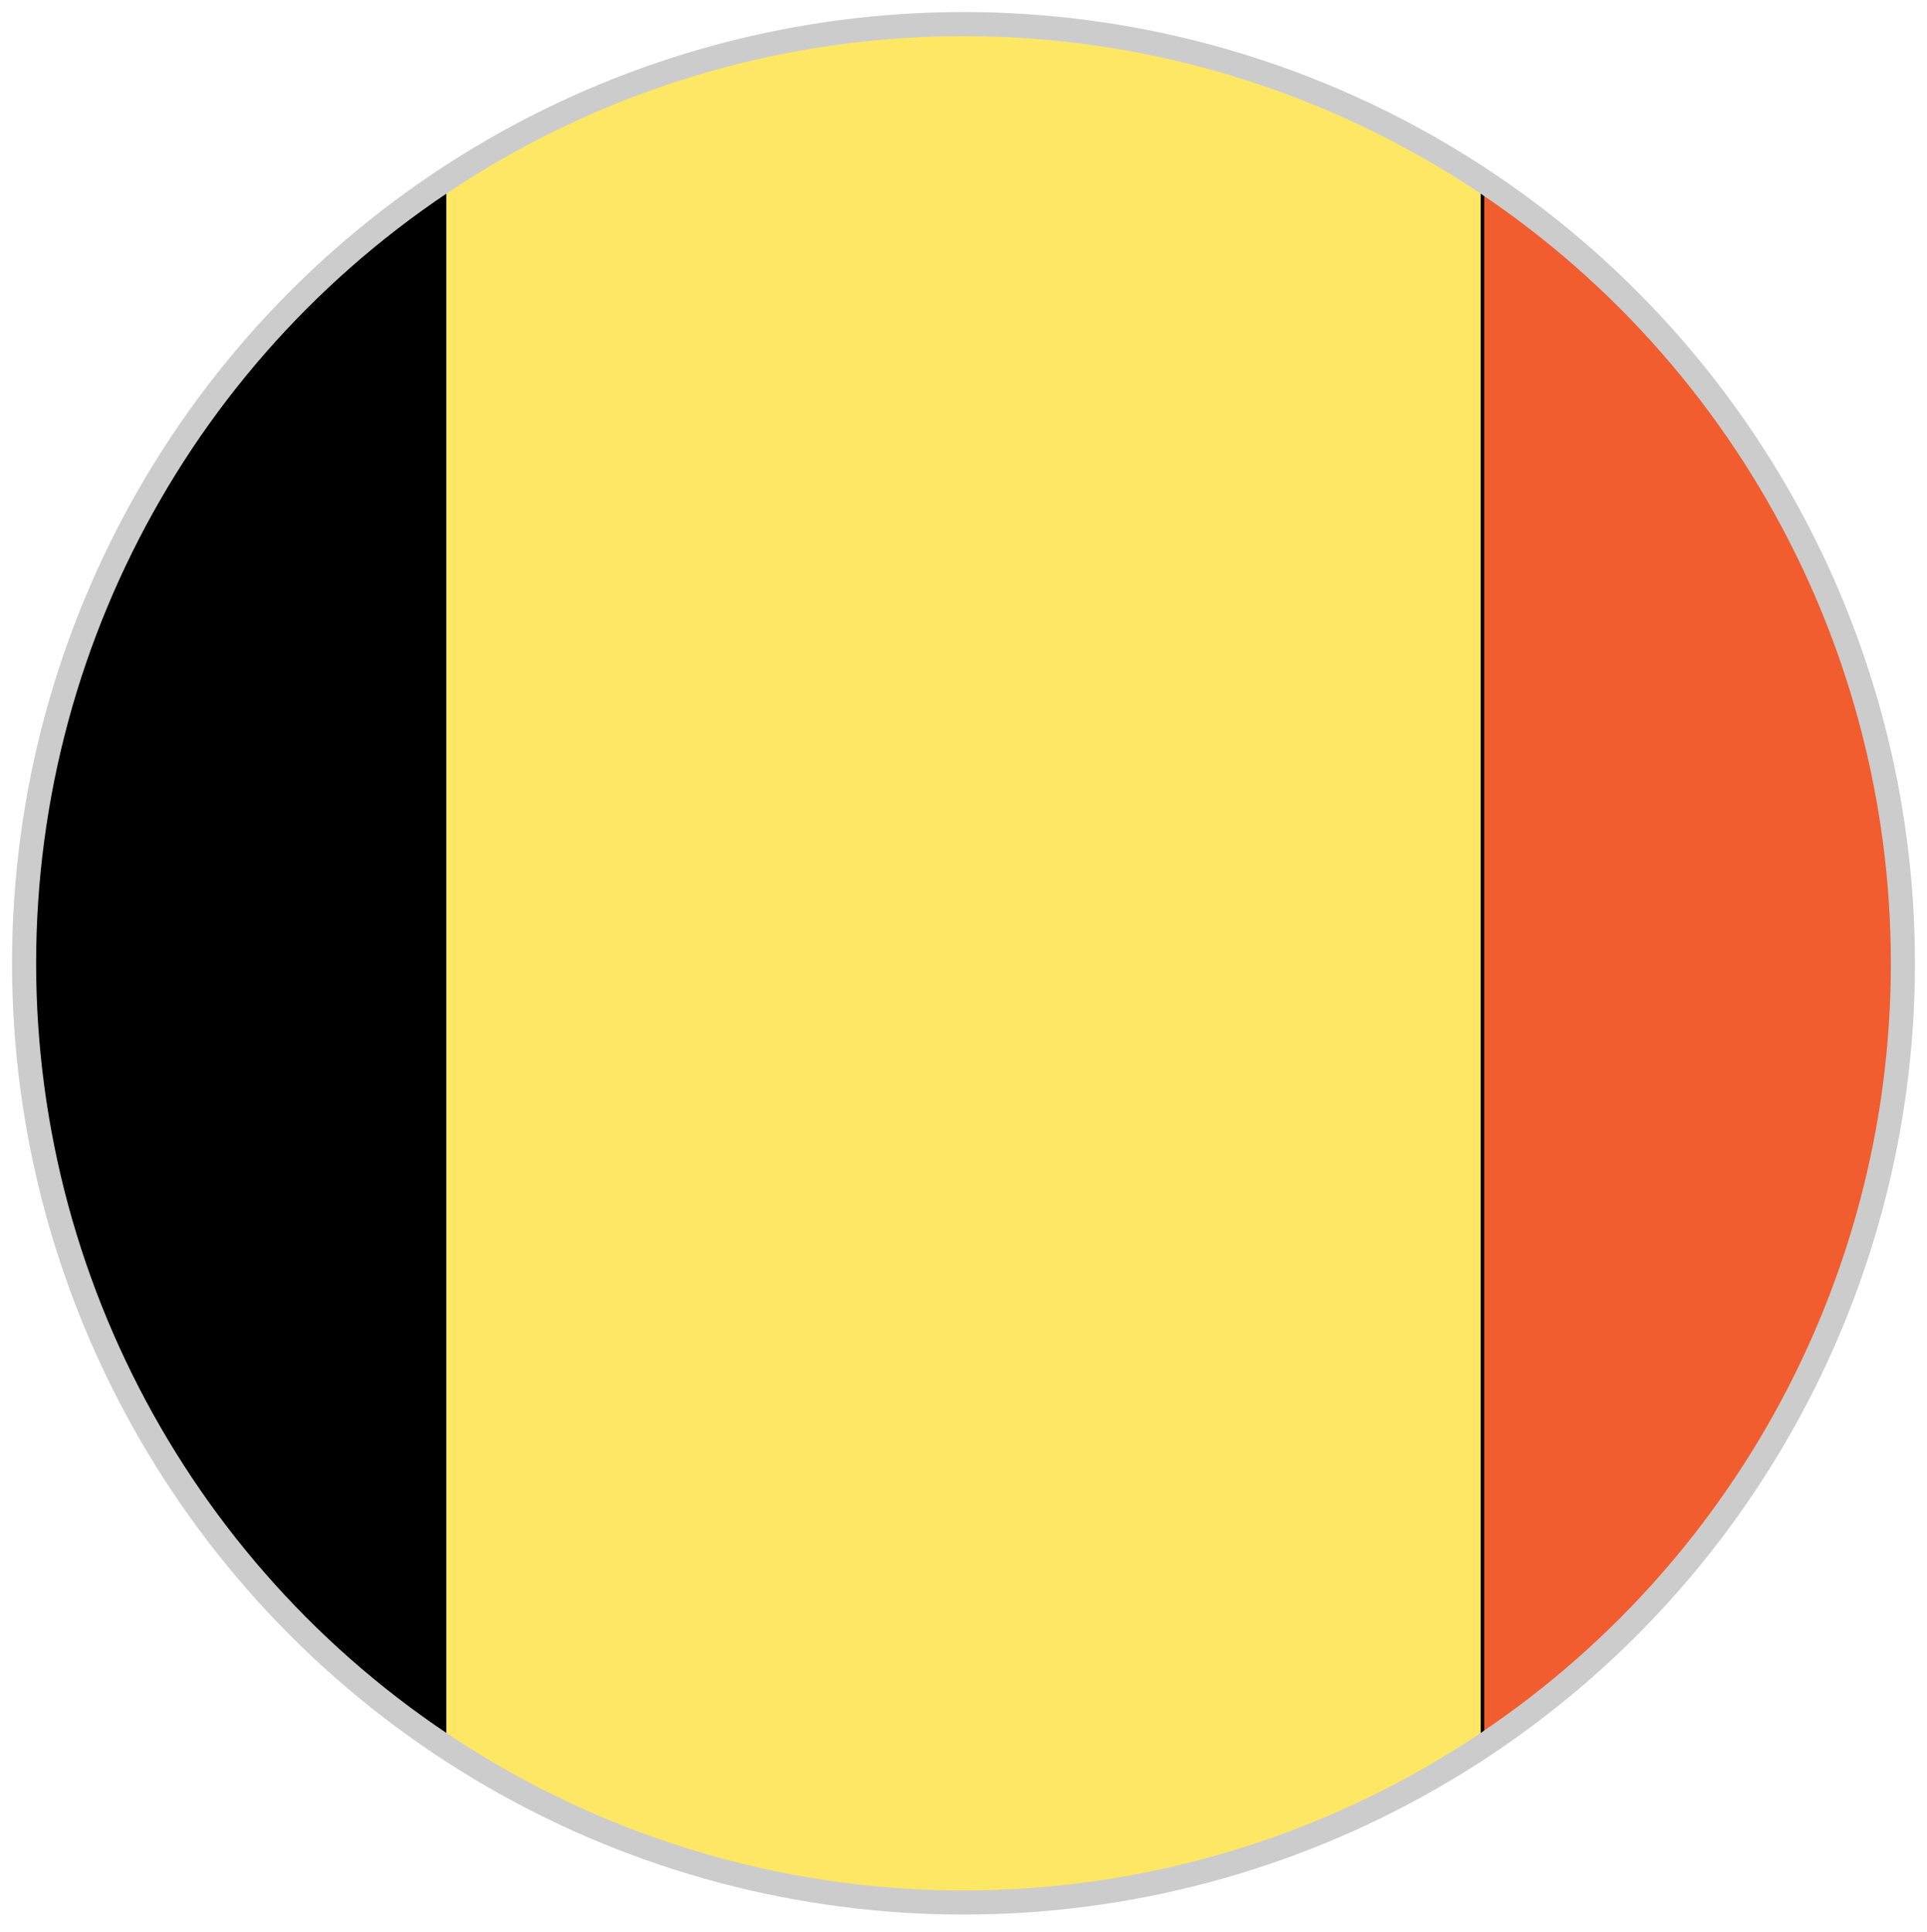 <svg id="Layer_1" data-name="Layer 1" xmlns="http://www.w3.org/2000/svg" xmlns:xlink="http://www.w3.org/1999/xlink" width="40" height="40.11" viewBox="0 0 40 40.11"><defs><style>.cls-1,.cls-4{fill:none;}.cls-1{stroke:#ccc;stroke-miterlimit:10;stroke-width:0.5px;}.cls-2{clip-path:url(#clip-path);}.cls-3{fill:#f15d2f;}.cls-4{stroke:#000;stroke-width:0.07px;}.cls-5{fill:#ffe766;}</style><clipPath id="clip-path"><circle class="cls-1" cx="20" cy="20" r="19.5"/></clipPath></defs><title>belgium_flag</title><g class="cls-2"><polygon class="cls-3" points="30.77 39.44 30.77 0.67 52.3 0.67 52.3 39.44 30.77 39.44 30.77 39.44"/><polygon class="cls-4" points="30.77 39.44 30.77 0.67 52.3 0.67 52.3 39.44 30.77 39.44 30.77 39.44"/><polygon points="-12.3 39.44 -12.3 0.67 9.23 0.67 9.23 39.44 -12.3 39.44 -12.3 39.44"/><polygon class="cls-4" points="-12.3 39.44 -12.3 0.67 9.23 0.67 9.23 39.44 -12.3 39.44 -12.3 39.44"/><polygon class="cls-5" points="9.23 39.44 9.23 0.67 30.77 0.67 30.77 39.44 9.23 39.44 9.23 39.44"/><polygon class="cls-4" points="9.23 39.44 9.23 0.67 30.77 0.67 30.77 39.44 9.23 39.44 9.23 39.44"/></g><circle class="cls-1" cx="20" cy="20" r="19.5"/><circle class="cls-1" cx="-39.16" cy="20" r="19.5"/></svg>